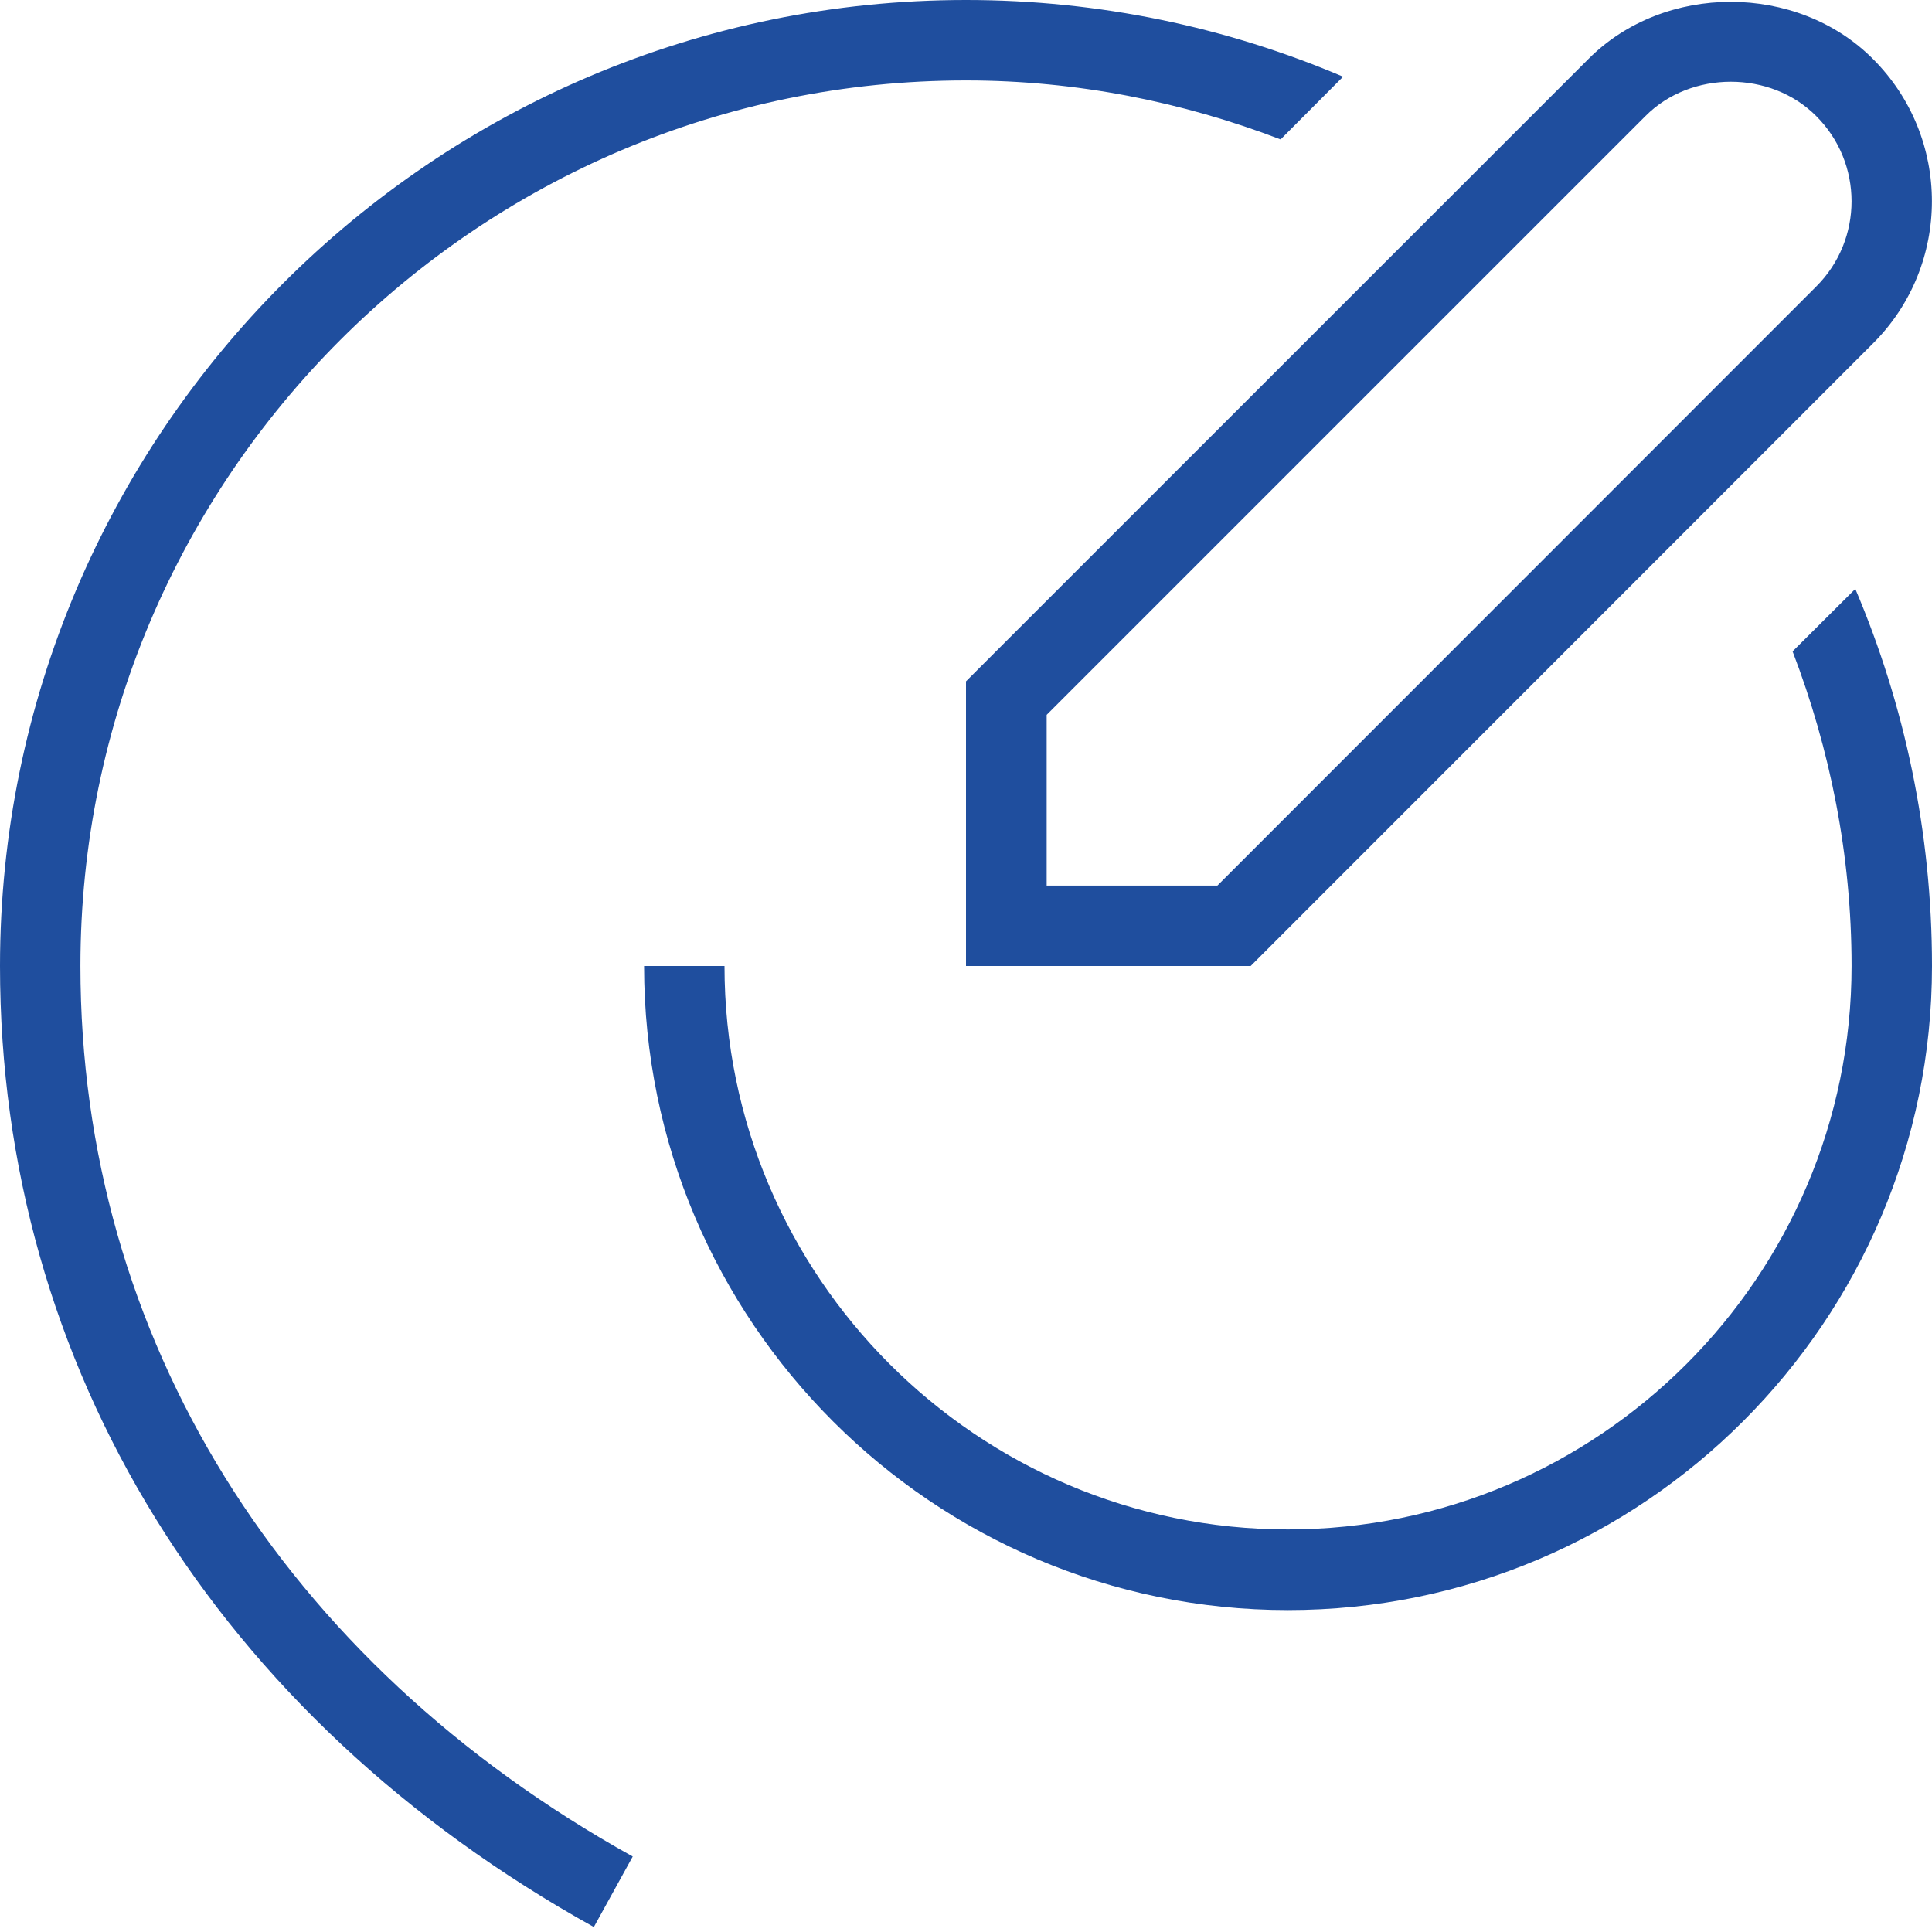 <?xml version="1.0" encoding="UTF-8"?>
<svg xmlns="http://www.w3.org/2000/svg" xmlns:xlink="http://www.w3.org/1999/xlink" width="32px" height="32px" viewBox="0 0 32 32" version="1.1">
  <g id="surface1">
    <path style=" stroke:none;fill-rule:nonzero;fill:rgb(12.157%,30.588%,61.961%);fill-opacity:1;" d="M 32 16 C 32 21.883 27.215 26.668 21.332 26.668 C 15.453 26.668 10.668 21.883 10.668 16 L 12 16 C 12 21.145 16.188 25.332 21.332 25.332 C 26.48 25.332 30.668 21.145 30.668 16 C 30.668 14.164 30.312 12.41 29.691 10.789 L 30.73 9.754 C 31.547 11.676 32 13.785 32 16 Z M 1.332 16 C 1.332 7.914 7.914 1.332 16 1.332 C 17.836 1.332 19.59 1.688 21.211 2.309 L 22.246 1.27 C 20.324 0.453 18.215 0 16 0 C 7.176 0 0 7.176 0 16 C 0 22.641 3.586 28.445 9.836 31.918 L 10.48 30.75 C 4.668 27.52 1.332 22.145 1.332 16 Z M 16 11.285 L 26.309 0.977 C 27.566 -0.285 29.766 -0.285 31.023 0.977 C 32.324 2.277 32.324 4.391 31.023 5.688 L 20.715 16 L 16 16 Z M 17.332 14.668 L 20.164 14.668 L 30.082 4.746 C 30.863 3.969 30.863 2.699 30.082 1.922 C 29.328 1.164 28.008 1.164 27.254 1.922 L 17.336 11.84 L 17.336 14.668 Z M 17.332 14.668 "></path>
  </g>
</svg>
